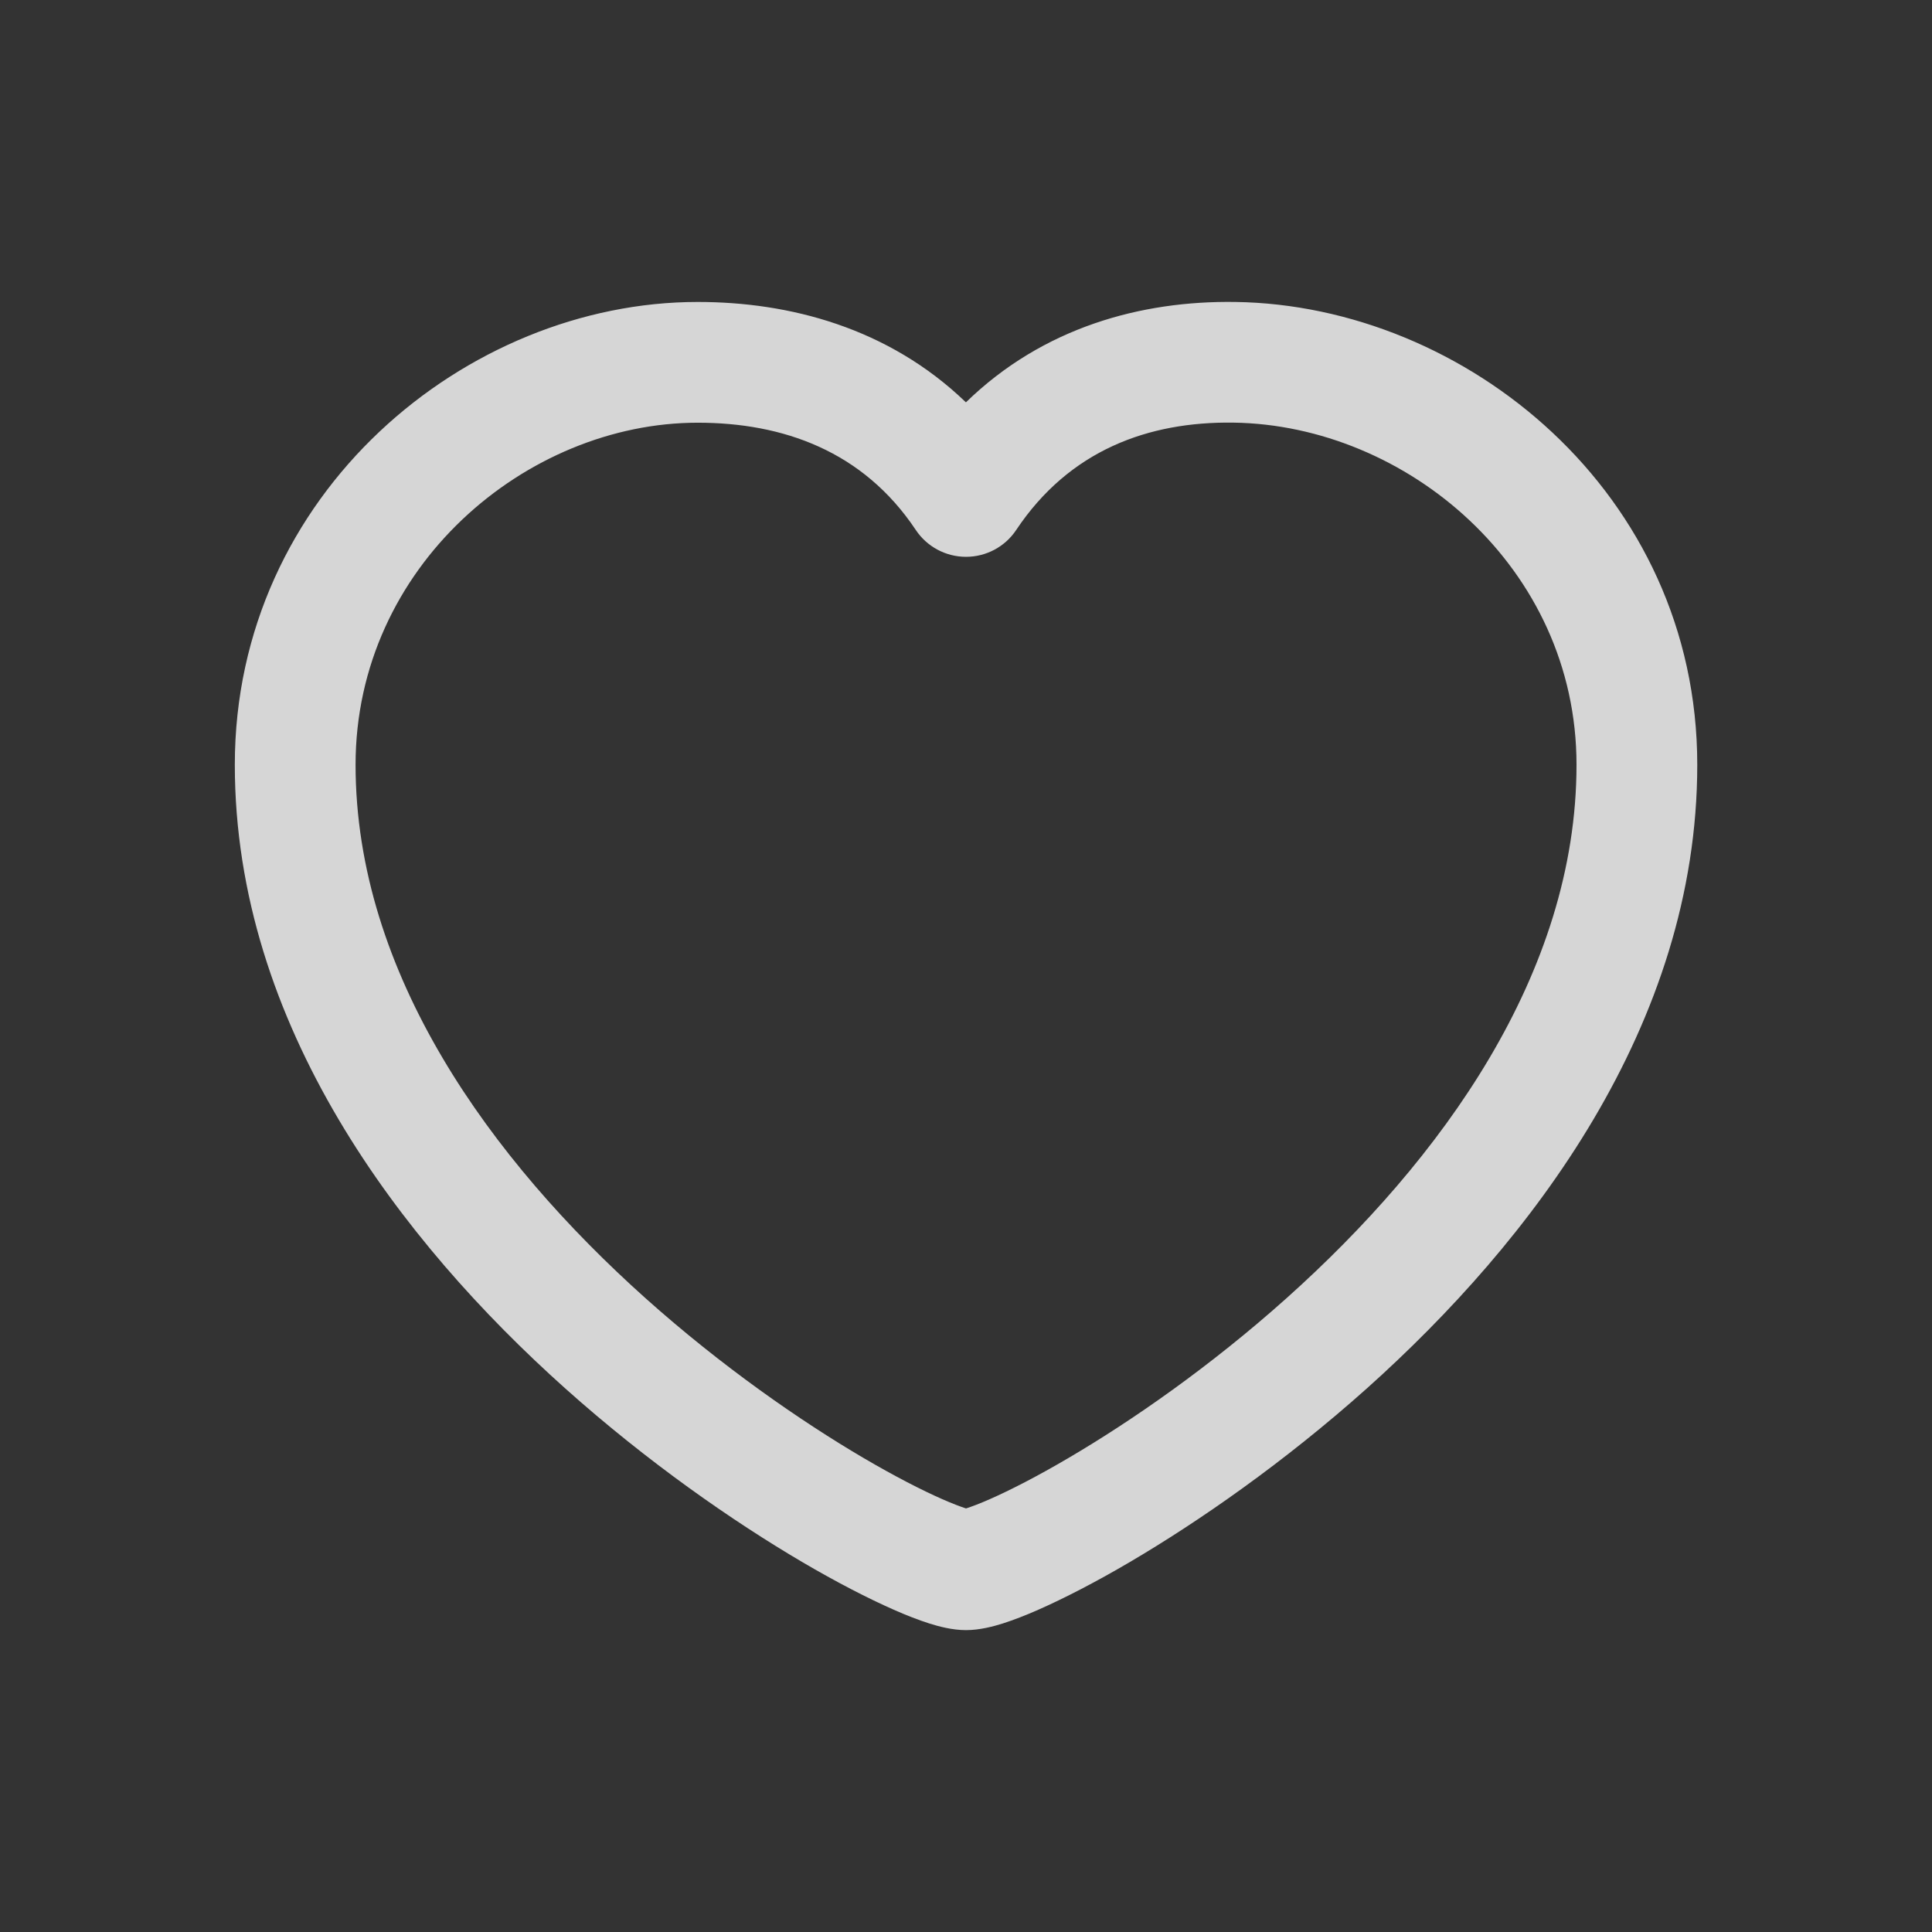 <svg width="24" height="24" viewBox="0 0 24 24" fill="none" xmlns="http://www.w3.org/2000/svg">
<rect x="0" y="0" width="24" height="24" fill="#333333" stroke="none"/>
<g opacity="0.8">
<path fill-rule="evenodd" clip-rule="evenodd" d="M15.323 5.25C14.263 5.235 13.284 5.594 12.624 6.583C12.485 6.792 12.251 6.917 12 6.917C11.75 6.917 11.515 6.792 11.376 6.583C10.721 5.601 9.725 5.251 8.667 5.251C6.54 5.251 4.417 7.038 4.417 9.5C4.417 12.095 6.097 14.407 8.021 16.129C8.97 16.977 9.945 17.652 10.726 18.111C11.118 18.341 11.453 18.512 11.705 18.623C11.832 18.679 11.929 18.715 11.996 18.737C11.998 18.737 11.999 18.738 12 18.738C12.002 18.738 12.003 18.737 12.005 18.737C12.072 18.715 12.169 18.679 12.296 18.623C12.548 18.512 12.883 18.341 13.274 18.111C14.056 17.652 15.031 16.977 15.979 16.129C17.904 14.407 19.584 12.095 19.584 9.5C19.584 7.047 17.468 5.281 15.323 5.25ZM11.999 4.998C12.956 4.066 14.177 3.734 15.345 3.751C18.2 3.792 21.084 6.121 21.084 9.5C21.084 12.739 19.013 15.427 16.98 17.247C15.949 18.168 14.893 18.9 14.034 19.405C13.605 19.657 13.217 19.856 12.9 19.996C12.742 20.066 12.592 20.124 12.458 20.167C12.343 20.203 12.173 20.25 12 20.25C11.827 20.25 11.658 20.203 11.543 20.167C11.409 20.124 11.259 20.066 11.101 19.996C10.784 19.856 10.396 19.657 9.967 19.405C9.108 18.9 8.051 18.168 7.021 17.247C4.987 15.427 2.917 12.739 2.917 9.5C2.917 6.13 5.794 3.751 8.667 3.751C9.802 3.751 11.034 4.068 11.999 4.998Z" fill="white"/>
</g>
</svg>

